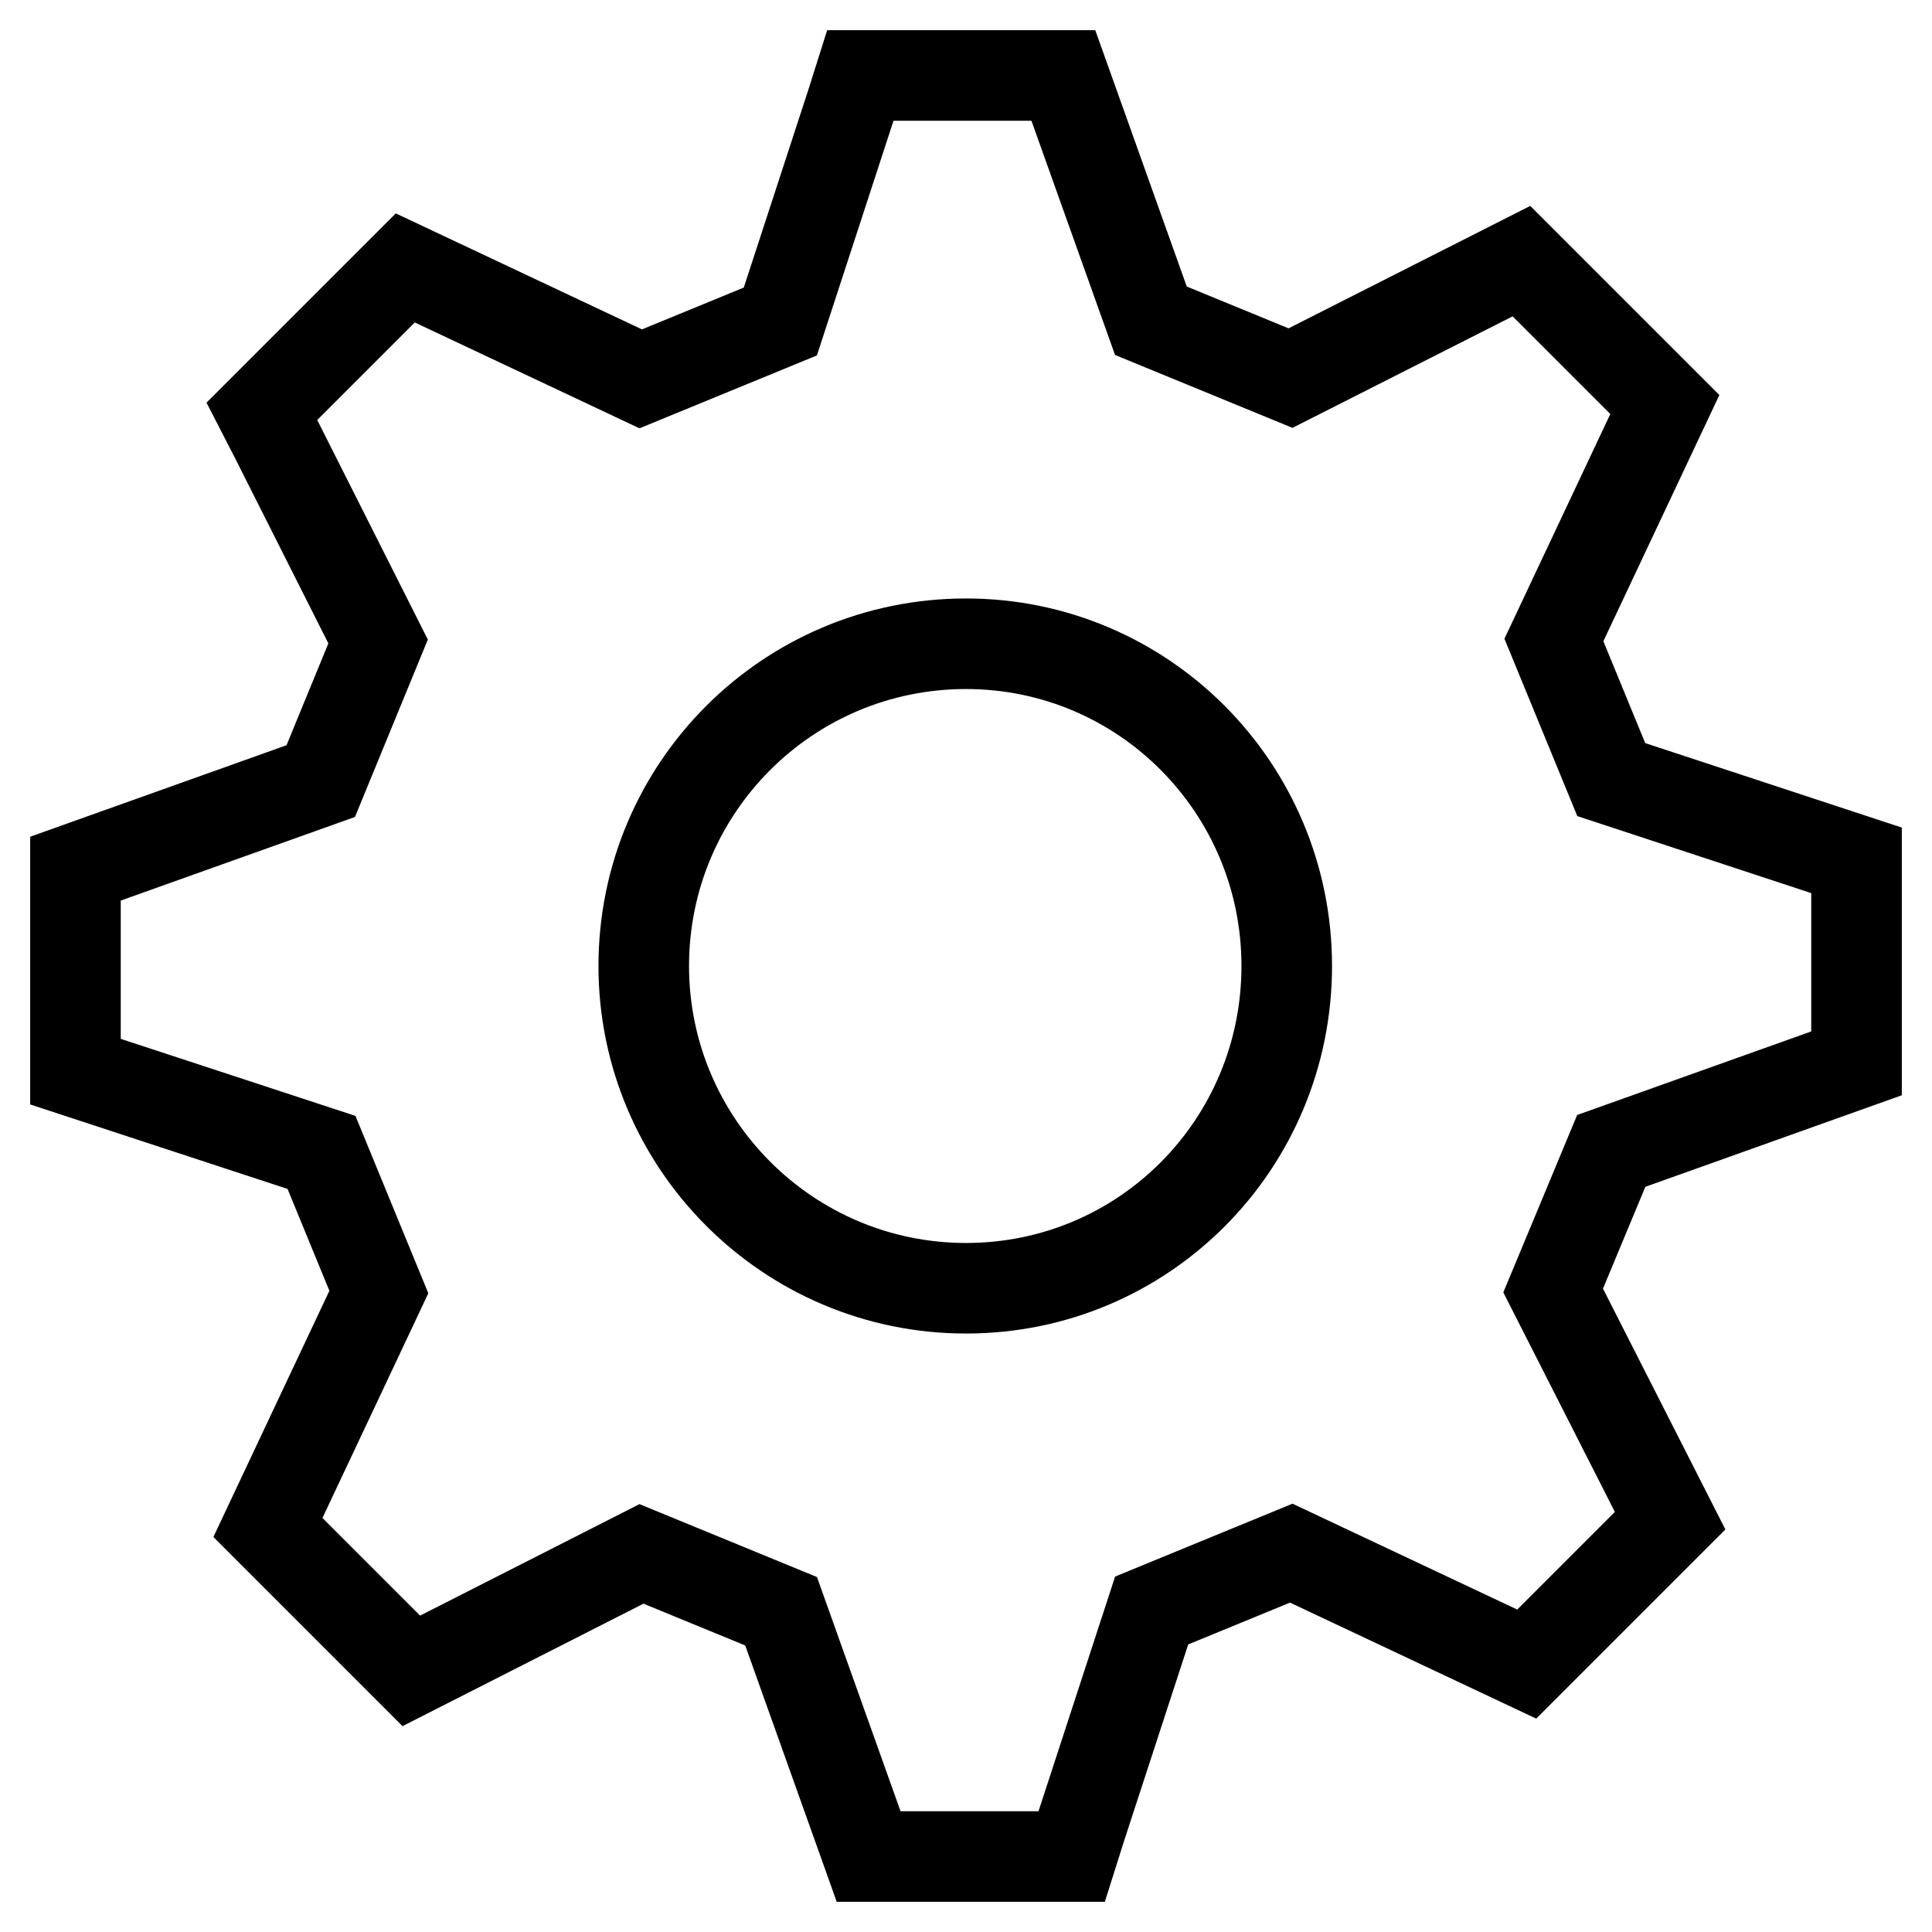 <?xml version="1.0" encoding="utf-8"?>
<!-- Svg Vector Icons : http://www.onlinewebfonts.com/icon -->
<!DOCTYPE svg PUBLIC "-//W3C//DTD SVG 1.1//EN" "http://www.w3.org/Graphics/SVG/1.1/DTD/svg11.dtd">
<svg version="1.1" xmlns="http://www.w3.org/2000/svg" xmlns:xlink="http://www.w3.org/1999/xlink" x="0px" y="0px" viewBox="0 0 256 256" enable-background="new 0 0 256 256" xml:space="preserve">
<g> <path stroke-width="12" fill-opacity="0" stroke="#000000"  d="M128,85.3c-23.6,0-42.7,19.1-42.7,42.7c0,23.5,19.1,42.7,42.7,42.7s42.5-19.1,42.5-42.7 C170.5,104.4,151.5,85.3,128,85.3z M213.5,152.5l-7.7,18.5l15.5,30.5l-19,19l-31.2-14.7l-18.5,7.6l-9.4,28.8L142,246h-26.9 l-11.6-32.5L85,205.9l-30.5,15.5l-19-19l14.7-31.2l-7.6-18.5L10,142v-26.9l32.5-11.6L50.1,85L36.5,58l-1.8-3.5l19-19l31.2,14.7 l18.5-7.6l9.4-28.8L114,10h26.9l11.6,32.5l18.5,7.6l30.6-15.5l19,19l-14.7,31.2l7.6,18.5L246,114v26.9L213.5,152.5L213.5,152.5z"/></g>
</svg>